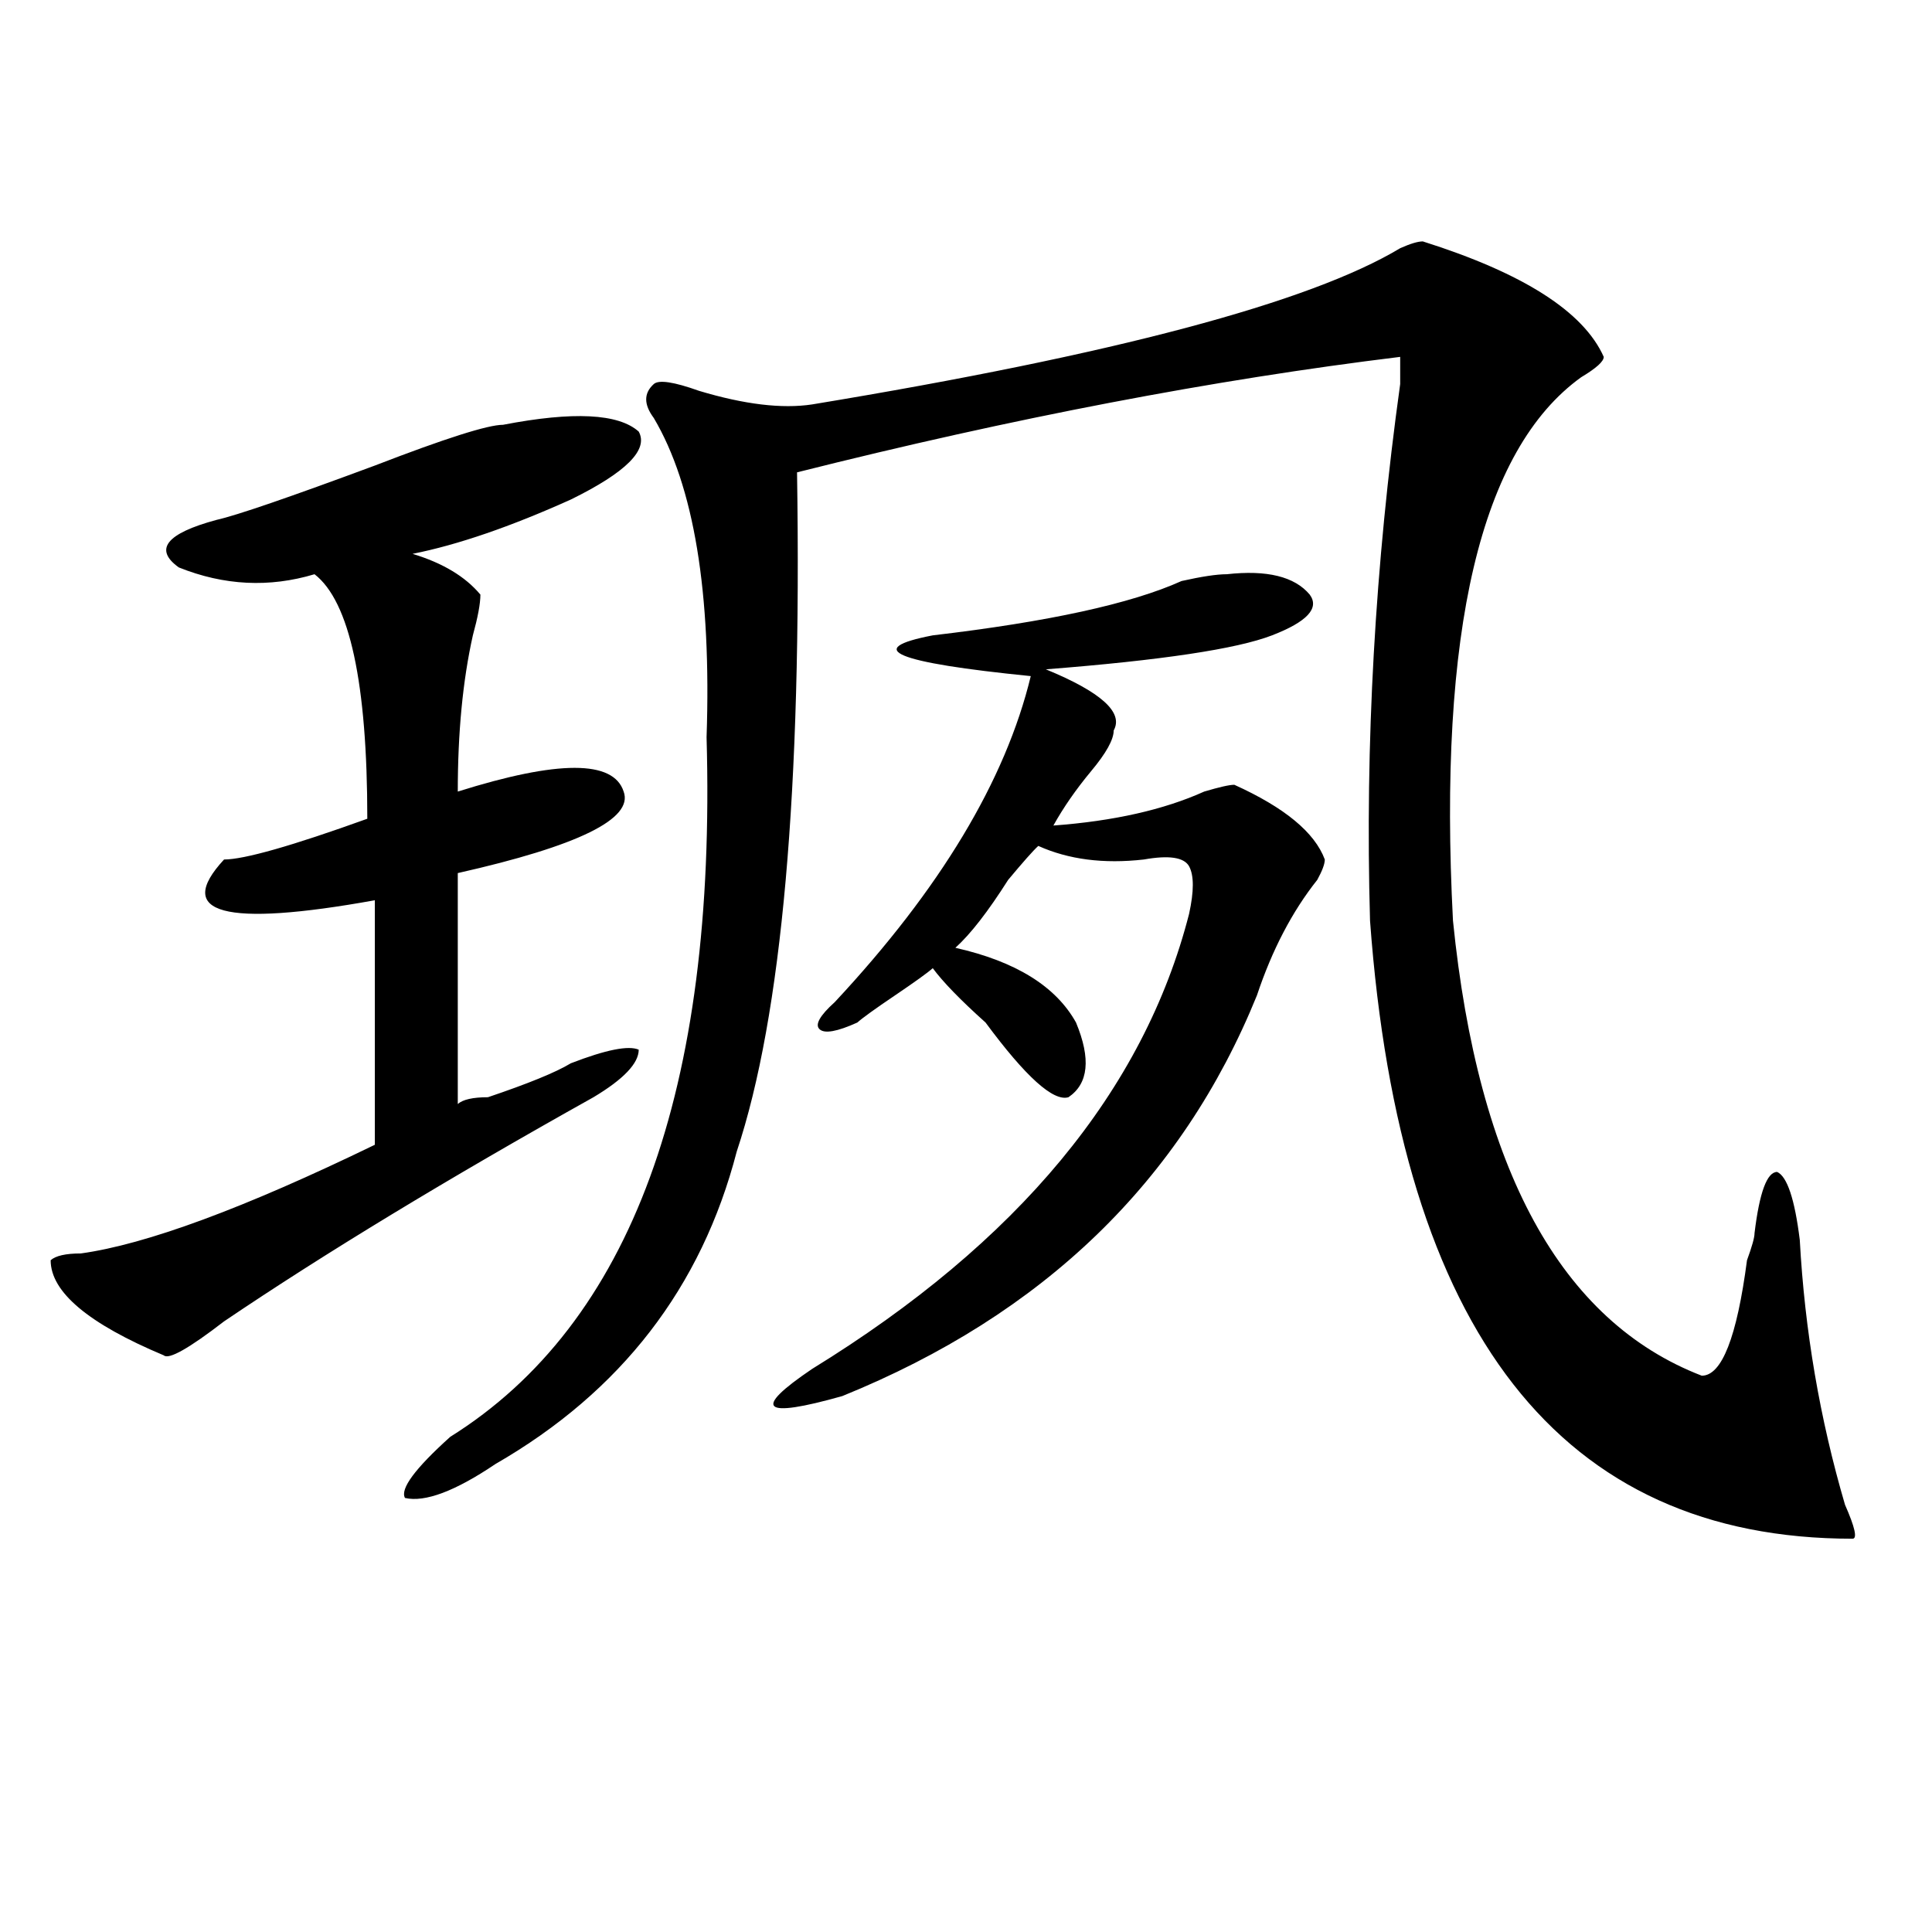<?xml version="1.0" encoding="utf-8"?>
<!-- Generator: Adobe Illustrator 16.0.0, SVG Export Plug-In . SVG Version: 6.00 Build 0)  -->
<!DOCTYPE svg PUBLIC "-//W3C//DTD SVG 1.1//EN" "http://www.w3.org/Graphics/SVG/1.1/DTD/svg11.dtd">
<svg version="1.1" id="图层_1" xmlns="http://www.w3.org/2000/svg" xmlns:xlink="http://www.w3.org/1999/xlink" x="0px" y="0px"
	 width="1000px" height="1000px" viewBox="0 0 1000 1000" enable-background="new 0 0 1000 1000" xml:space="preserve">
<path d="M260.359,219.875c36.401-7.031,59.815-5.822,70.242,3.516c5.183,9.394-6.524,21.094-35.121,35.156
	c-31.219,14.063-58.535,23.456-81.949,28.125c15.609,4.725,27.316,11.756,35.121,21.094c0,4.725-1.341,11.756-3.902,21.094
	c-5.243,23.456-7.805,50.428-7.805,80.859c52.011-16.369,80.608-16.369,85.852,0c5.183,14.063-23.414,28.125-85.852,42.188v119.531
	c2.562-2.307,7.805-3.516,15.609-3.516c20.792-7.031,35.121-12.854,42.926-17.578c18.171-7.031,29.878-9.338,35.121-7.031
	c0,7.031-7.805,15.271-23.414,24.609c-75.485,42.188-139.204,80.859-191.215,116.016C97.741,698,87.315,703.878,84.754,701.516
	c-39.023-16.369-58.535-32.794-58.535-49.219c2.562-2.307,7.805-3.516,15.609-3.516c33.78-4.669,84.511-23.4,152.191-56.25V465.969
	c-78.047,14.063-104.083,7.031-78.047-21.094c10.366,0,35.121-7.031,74.145-21.094c0-70.313-9.146-112.5-27.316-126.563
	c-23.414,7.031-46.828,5.878-70.242-3.516c-13.048-9.338-6.524-17.578,19.512-24.609c10.366-2.307,37.683-11.7,81.949-28.125
	C230.421,226.906,252.555,219.875,260.359,219.875z M736.445,124.953c52.011,16.425,83.229,36.365,93.656,59.766
	c0,2.362-3.902,5.878-11.707,10.547c-52.072,37.519-74.145,131.287-66.34,281.25c12.987,128.925,55.913,207.422,128.777,235.547
	c10.365,0,18.17-19.885,23.414-59.766c2.561-7.031,3.902-11.7,3.902-14.063c2.561-21.094,6.463-31.641,11.707-31.641
	c5.183,2.362,9.085,14.063,11.707,35.156c2.561,46.912,10.365,92.615,23.414,137.109c5.183,11.756,6.463,17.578,3.902,17.578
	c-150.911,0-234.141-106.622-249.75-319.922c-2.622-91.406,2.561-183.966,15.609-277.734c0-7.031,0-11.7,0-14.063
	c-96.278,11.756-200.361,31.641-312.188,59.766c2.561,164.081-7.805,281.25-31.219,351.563
	c-18.231,70.313-59.876,124.256-124.875,161.719c-20.853,14.063-36.462,19.94-46.828,17.578
	c-2.622-4.669,5.183-15.216,23.414-31.641c93.656-58.557,137.862-179.297,132.68-362.109c2.561-74.981-6.524-130.078-27.316-165.234
	c-5.244-7.031-5.244-12.854,0-17.578c2.561-2.307,10.365-1.153,23.414,3.516c23.414,7.031,42.926,9.394,58.535,7.031
	c156.094-25.763,257.555-52.734,304.383-80.859C729.921,126.162,733.823,124.953,736.445,124.953z M634.984,297.219
	c20.792-2.307,35.121,1.209,42.926,10.547c5.183,7.031-1.342,14.063-19.512,21.094c-18.231,7.031-57.255,12.909-117.07,17.578
	c28.597,11.756,40.304,22.303,35.121,31.641c0,4.725-3.902,11.756-11.707,21.094c-7.805,9.394-14.329,18.787-19.512,28.125
	c31.219-2.307,57.193-8.185,78.047-17.578c7.805-2.307,12.987-3.516,15.609-3.516c25.975,11.756,41.584,24.609,46.828,38.672
	c0,2.362-1.342,5.878-3.902,10.547c-13.049,16.425-23.414,36.365-31.219,59.766c-39.023,96.131-110.607,165.234-214.629,207.422
	c-41.646,11.756-46.828,7.031-15.609-14.063C526.999,642.959,592.059,564.406,615.473,473c2.561-11.7,2.561-19.885,0-24.609
	c-2.622-4.669-10.427-5.822-23.414-3.516c-20.854,2.362-39.023,0-54.633-7.031c-2.622,2.362-7.805,8.24-15.609,17.578
	c-10.427,16.425-19.512,28.125-27.316,35.156c31.219,7.031,52.011,19.94,62.438,38.672c7.805,18.787,6.463,31.641-3.902,38.672
	c-7.805,2.362-22.134-10.547-42.926-38.672c-13.049-11.7-22.134-21.094-27.316-28.125c-2.622,2.362-9.146,7.031-19.512,14.063
	c-10.427,7.031-16.951,11.756-19.512,14.063c-10.427,4.725-16.951,5.878-19.512,3.516c-2.622-2.307,0-7.031,7.805-14.063
	c54.633-58.557,88.412-114.807,101.461-168.75c-70.242-7.031-87.193-14.063-50.73-21.094
	c59.815-7.031,102.741-16.369,128.777-28.125C621.936,298.428,629.74,297.219,634.984,297.219z"/>
</svg>
